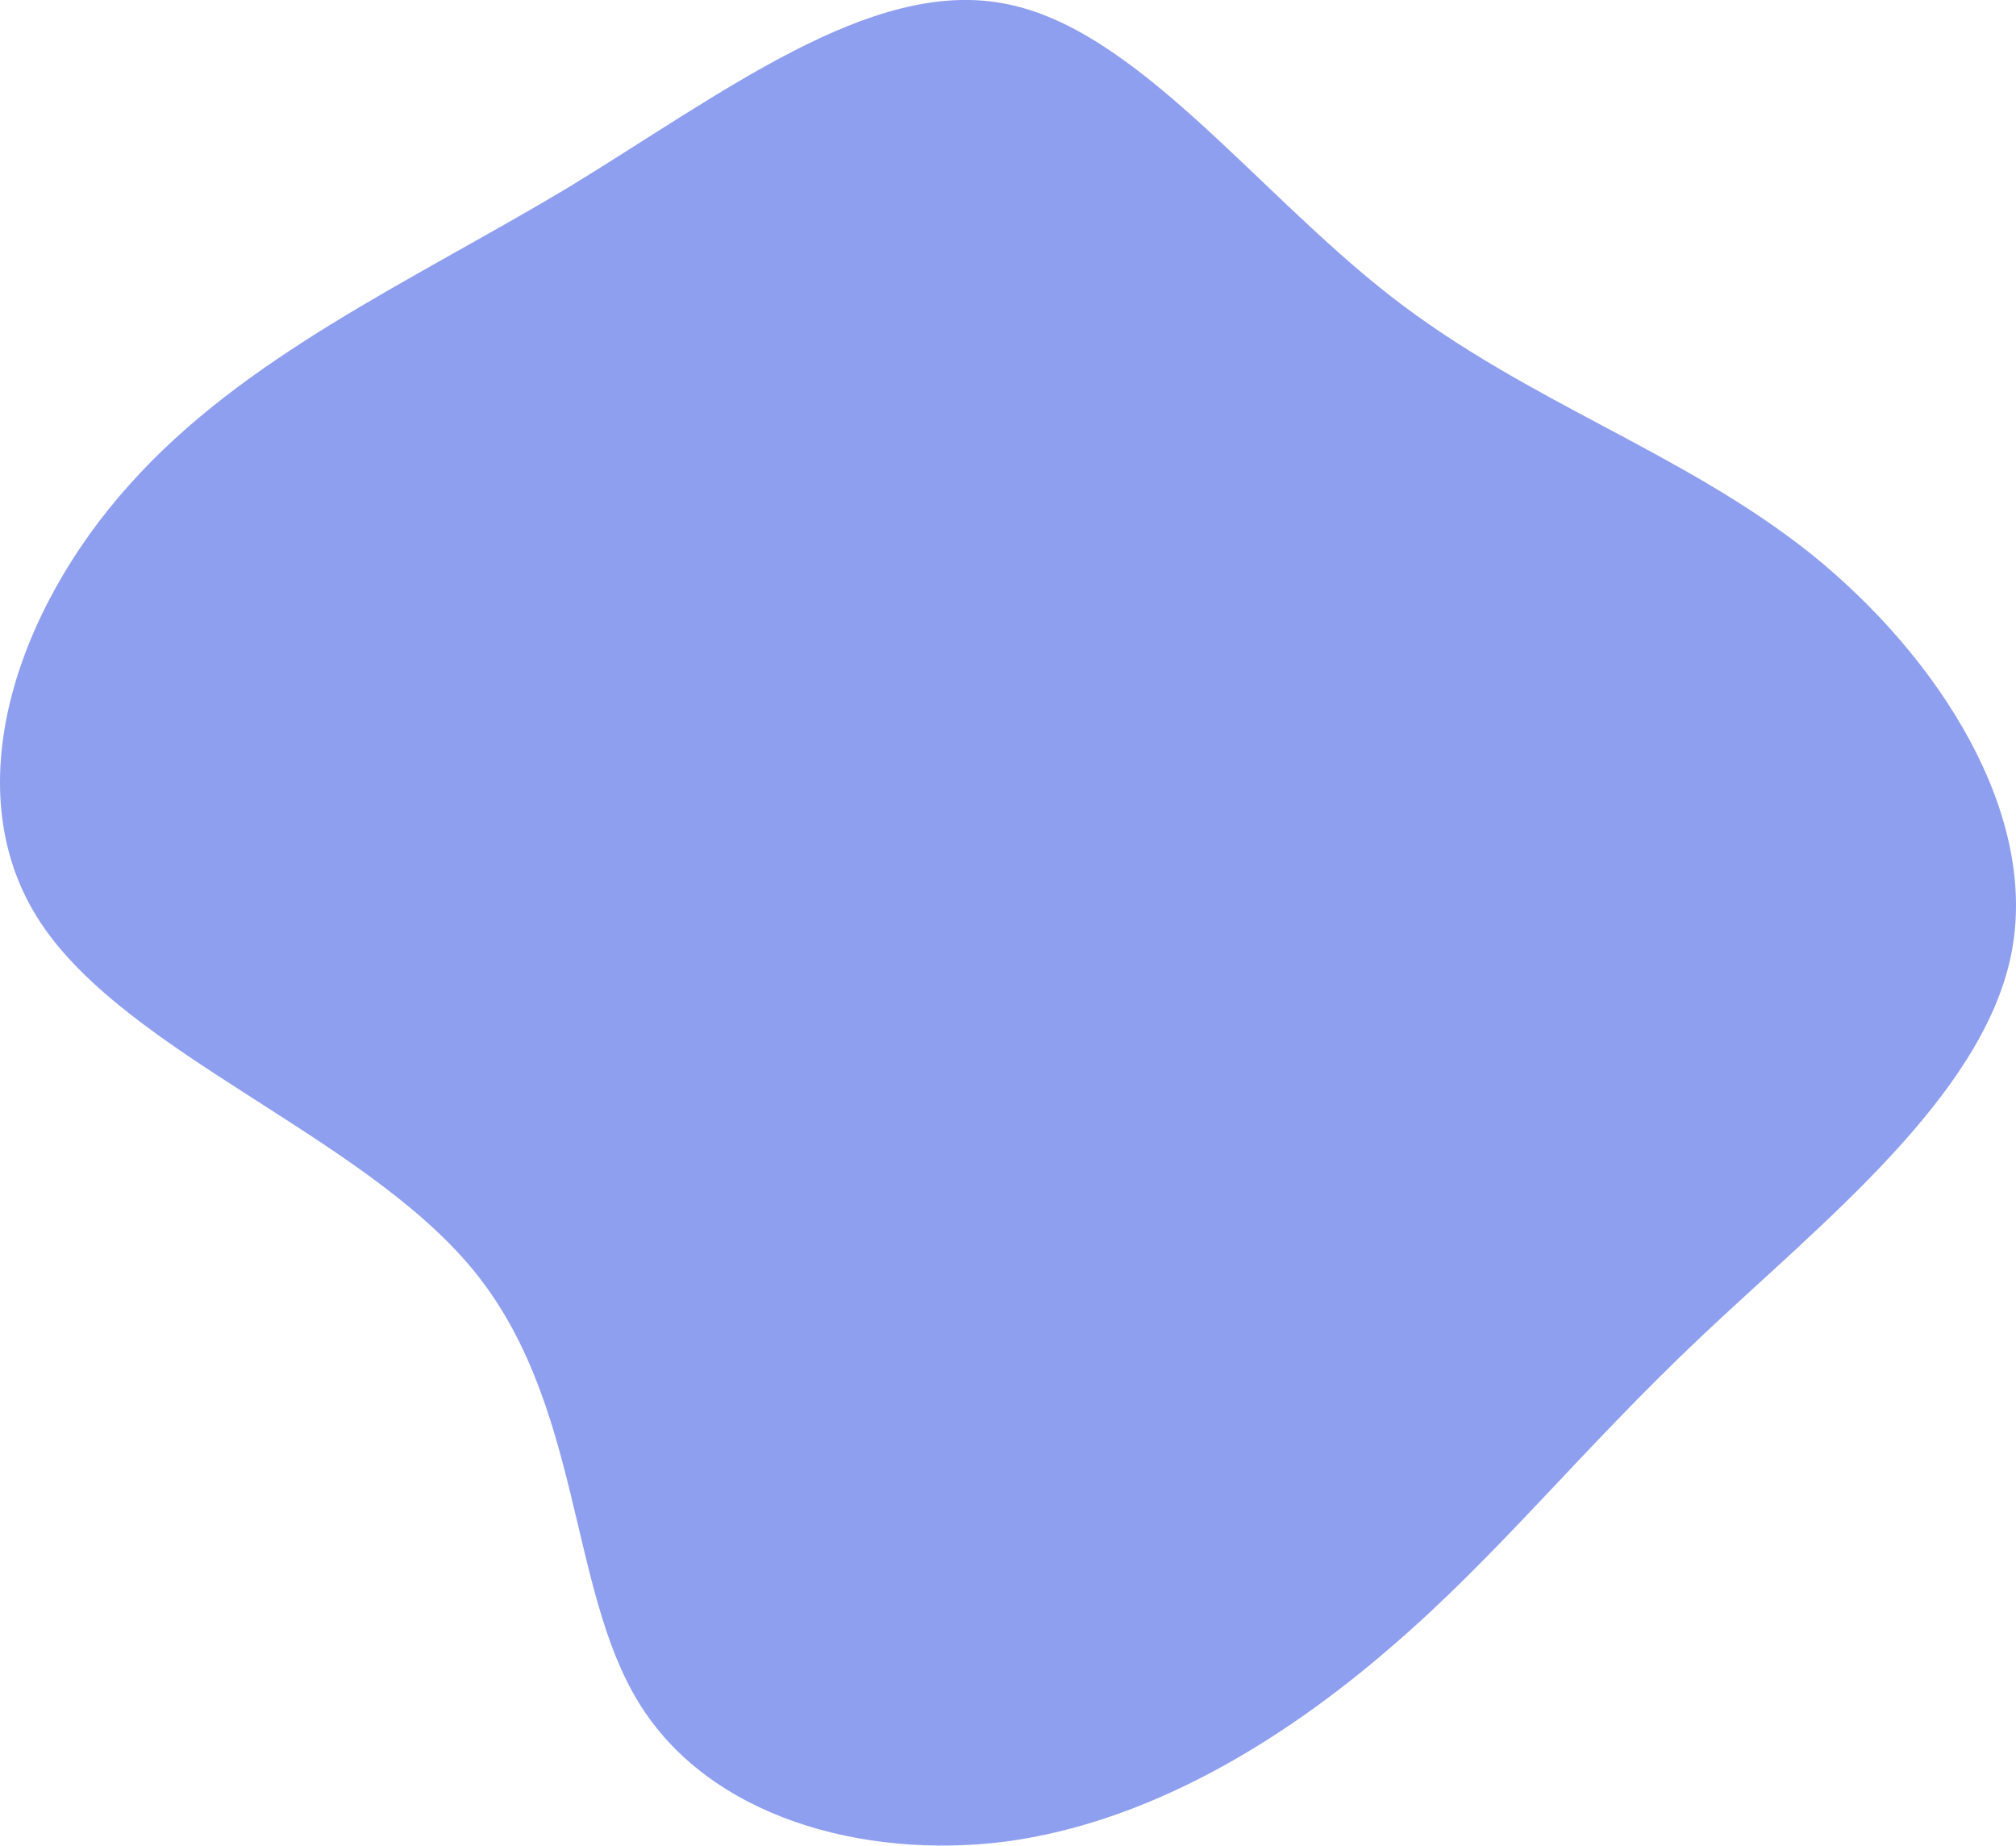 
<svg xmlns="http://www.w3.org/2000/svg" viewBox="9.88 13.8 178.67 163.56">   <path fill="#8f9fef" d="M33.2,-59.9C45.3,-50.5,59,-46.2,70.4,-37.1C81.7,-28,90.7,-14,88.1,-1.5C85.5,11,71.4,22.1,60.7,32.2C49.9,42.4,42.6,51.7,33,59.9C23.5,68.1,11.7,75.3,-1,77C-13.7,78.6,-27.3,74.8,-33.5,64.7C-39.8,54.5,-38.5,38,-48.3,26.2C-58.1,14.4,-78.8,7.2,-86.5,-4.4C-94.2,-16,-88.7,-32.1,-78.6,-43.3C-68.5,-54.6,-53.8,-61.2,-39.9,-69.5C-26.1,-77.9,-13,-88.1,-1.2,-85.9C10.5,-83.8,21.1,-69.3,33.2,-59.9Z" transform="translate(100 100)"></path> </svg>